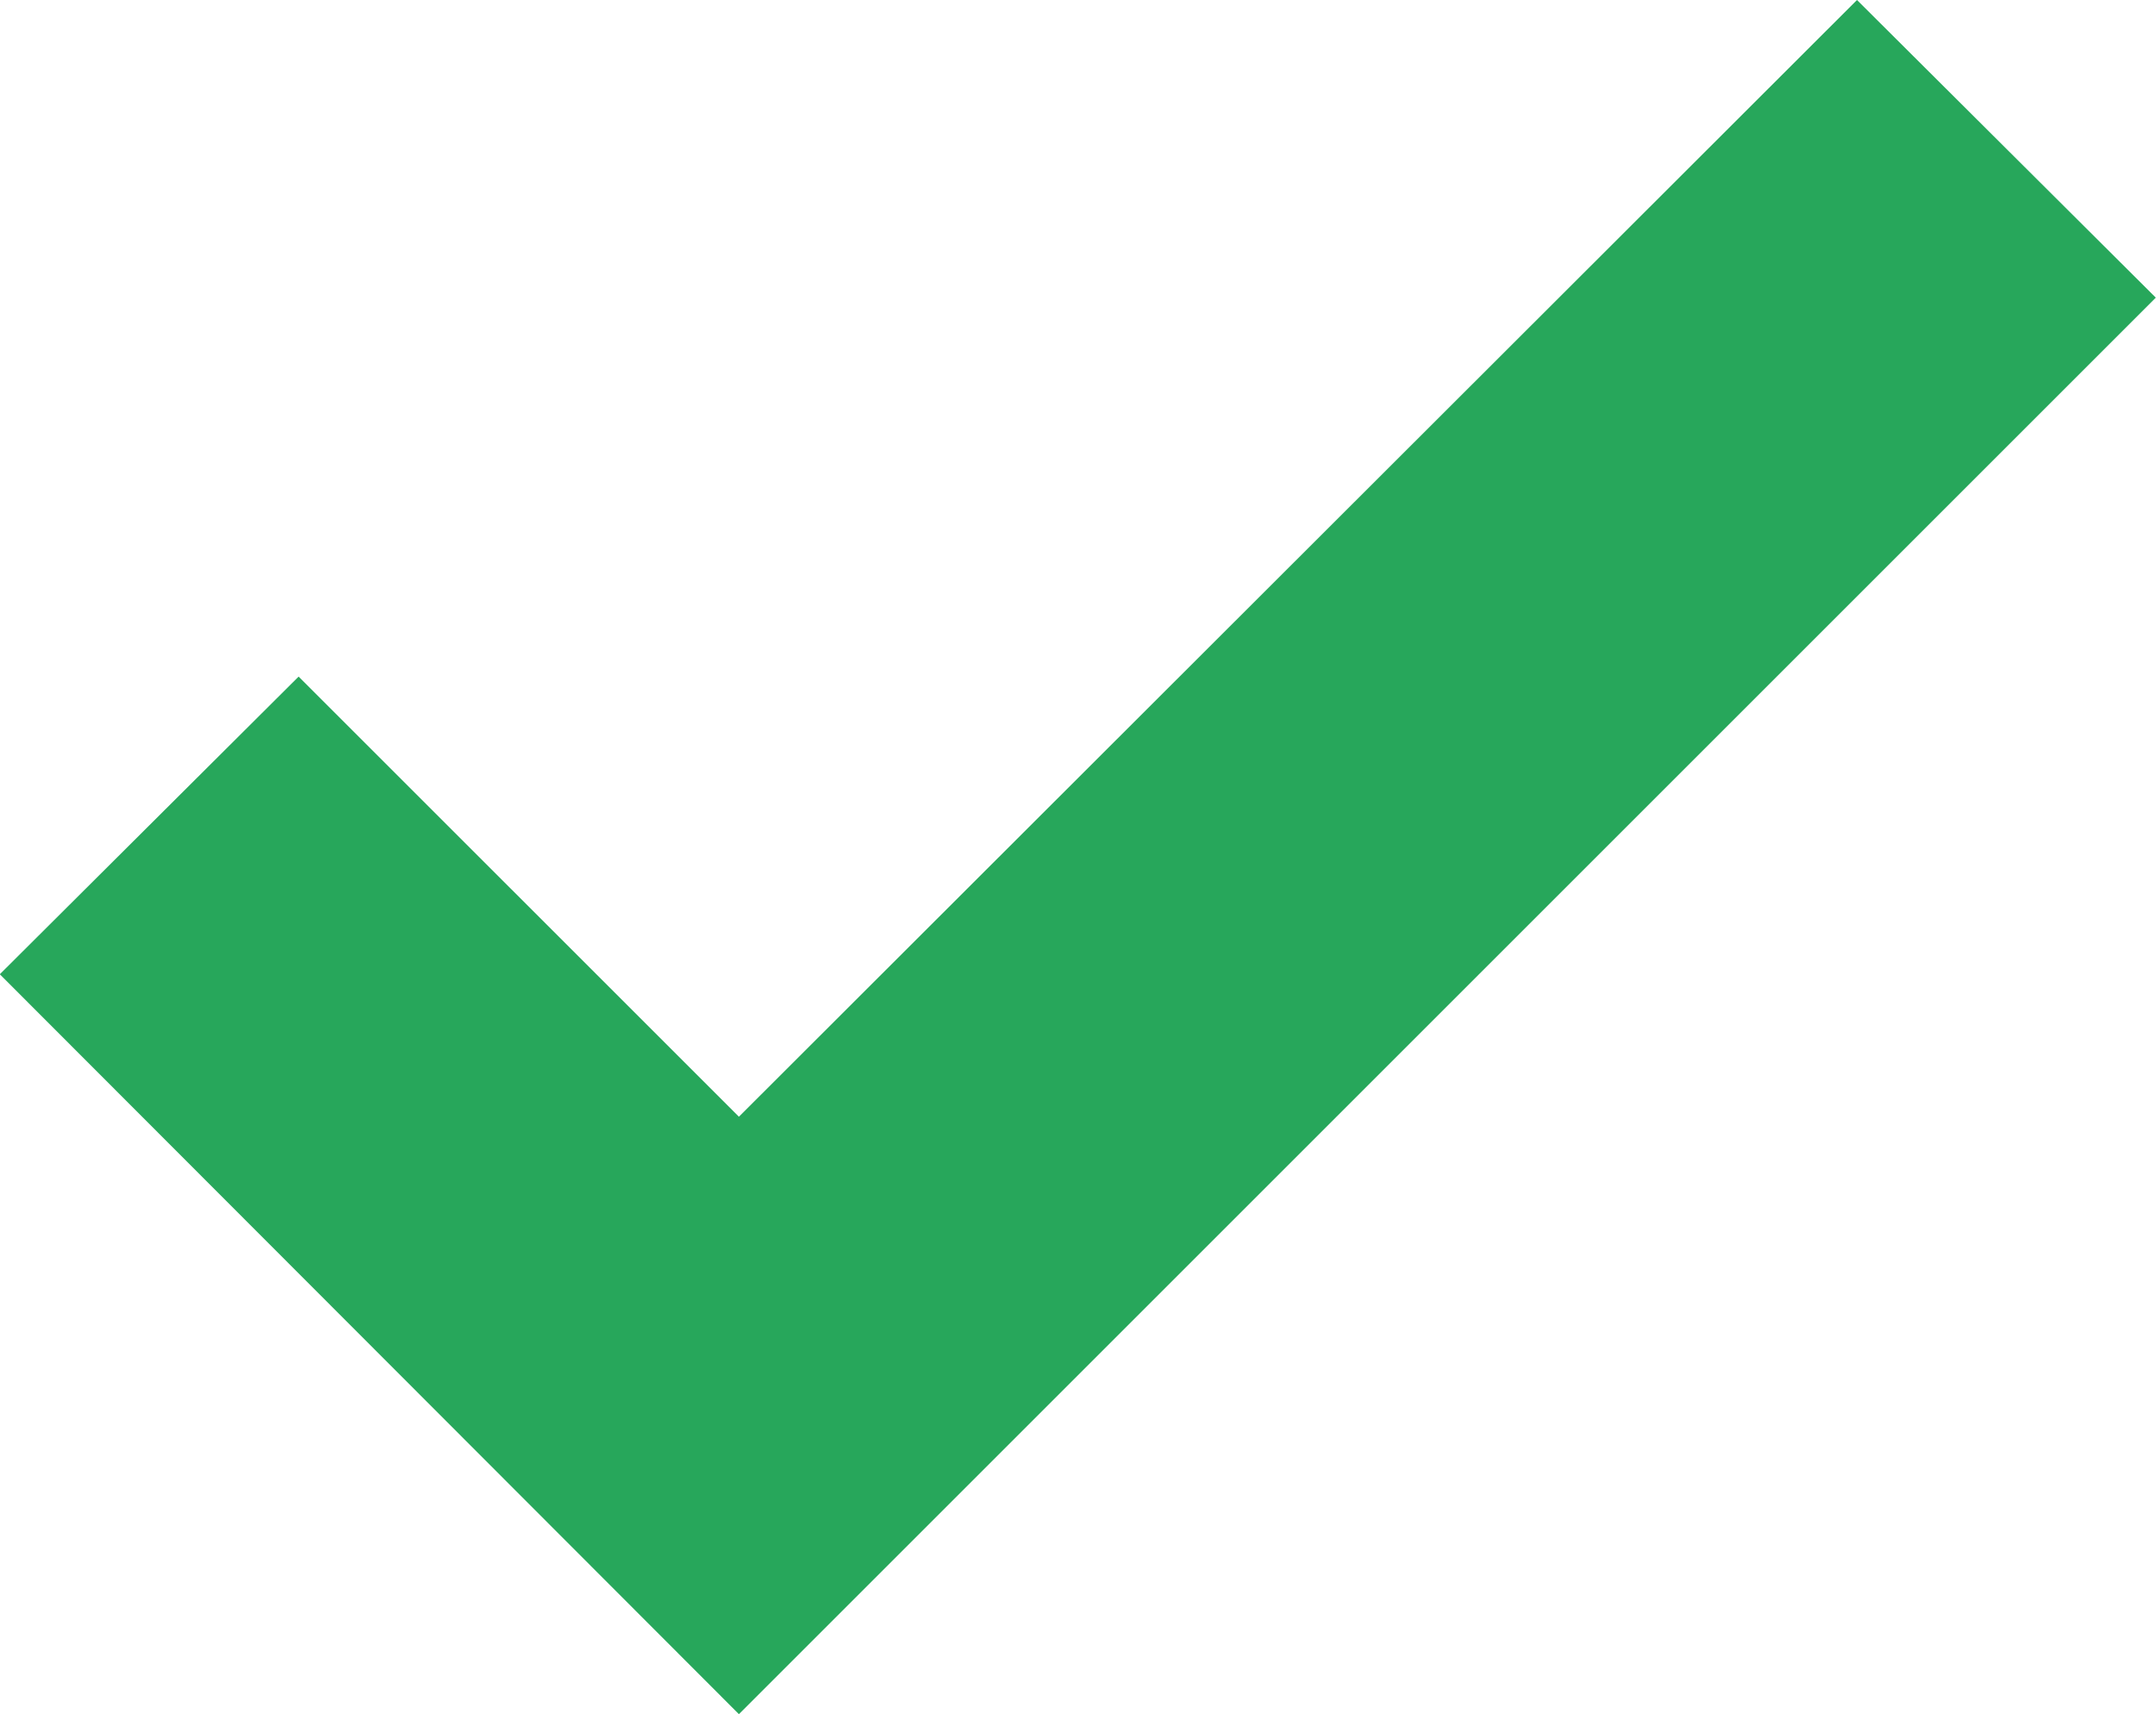 <svg xmlns="http://www.w3.org/2000/svg" width="22" height="17.496" viewBox="0 0 22 17.496">
  <path id="Tracé_5631" data-name="Tracé 5631" d="M1024.4,3301.118l-4.493-4.492-3.049,3.038,7.542,7.552,14.458-14.458-3.049-3.038Z" transform="translate(-1016.86 -3289.72)" fill="#27a75b"/>
</svg>

